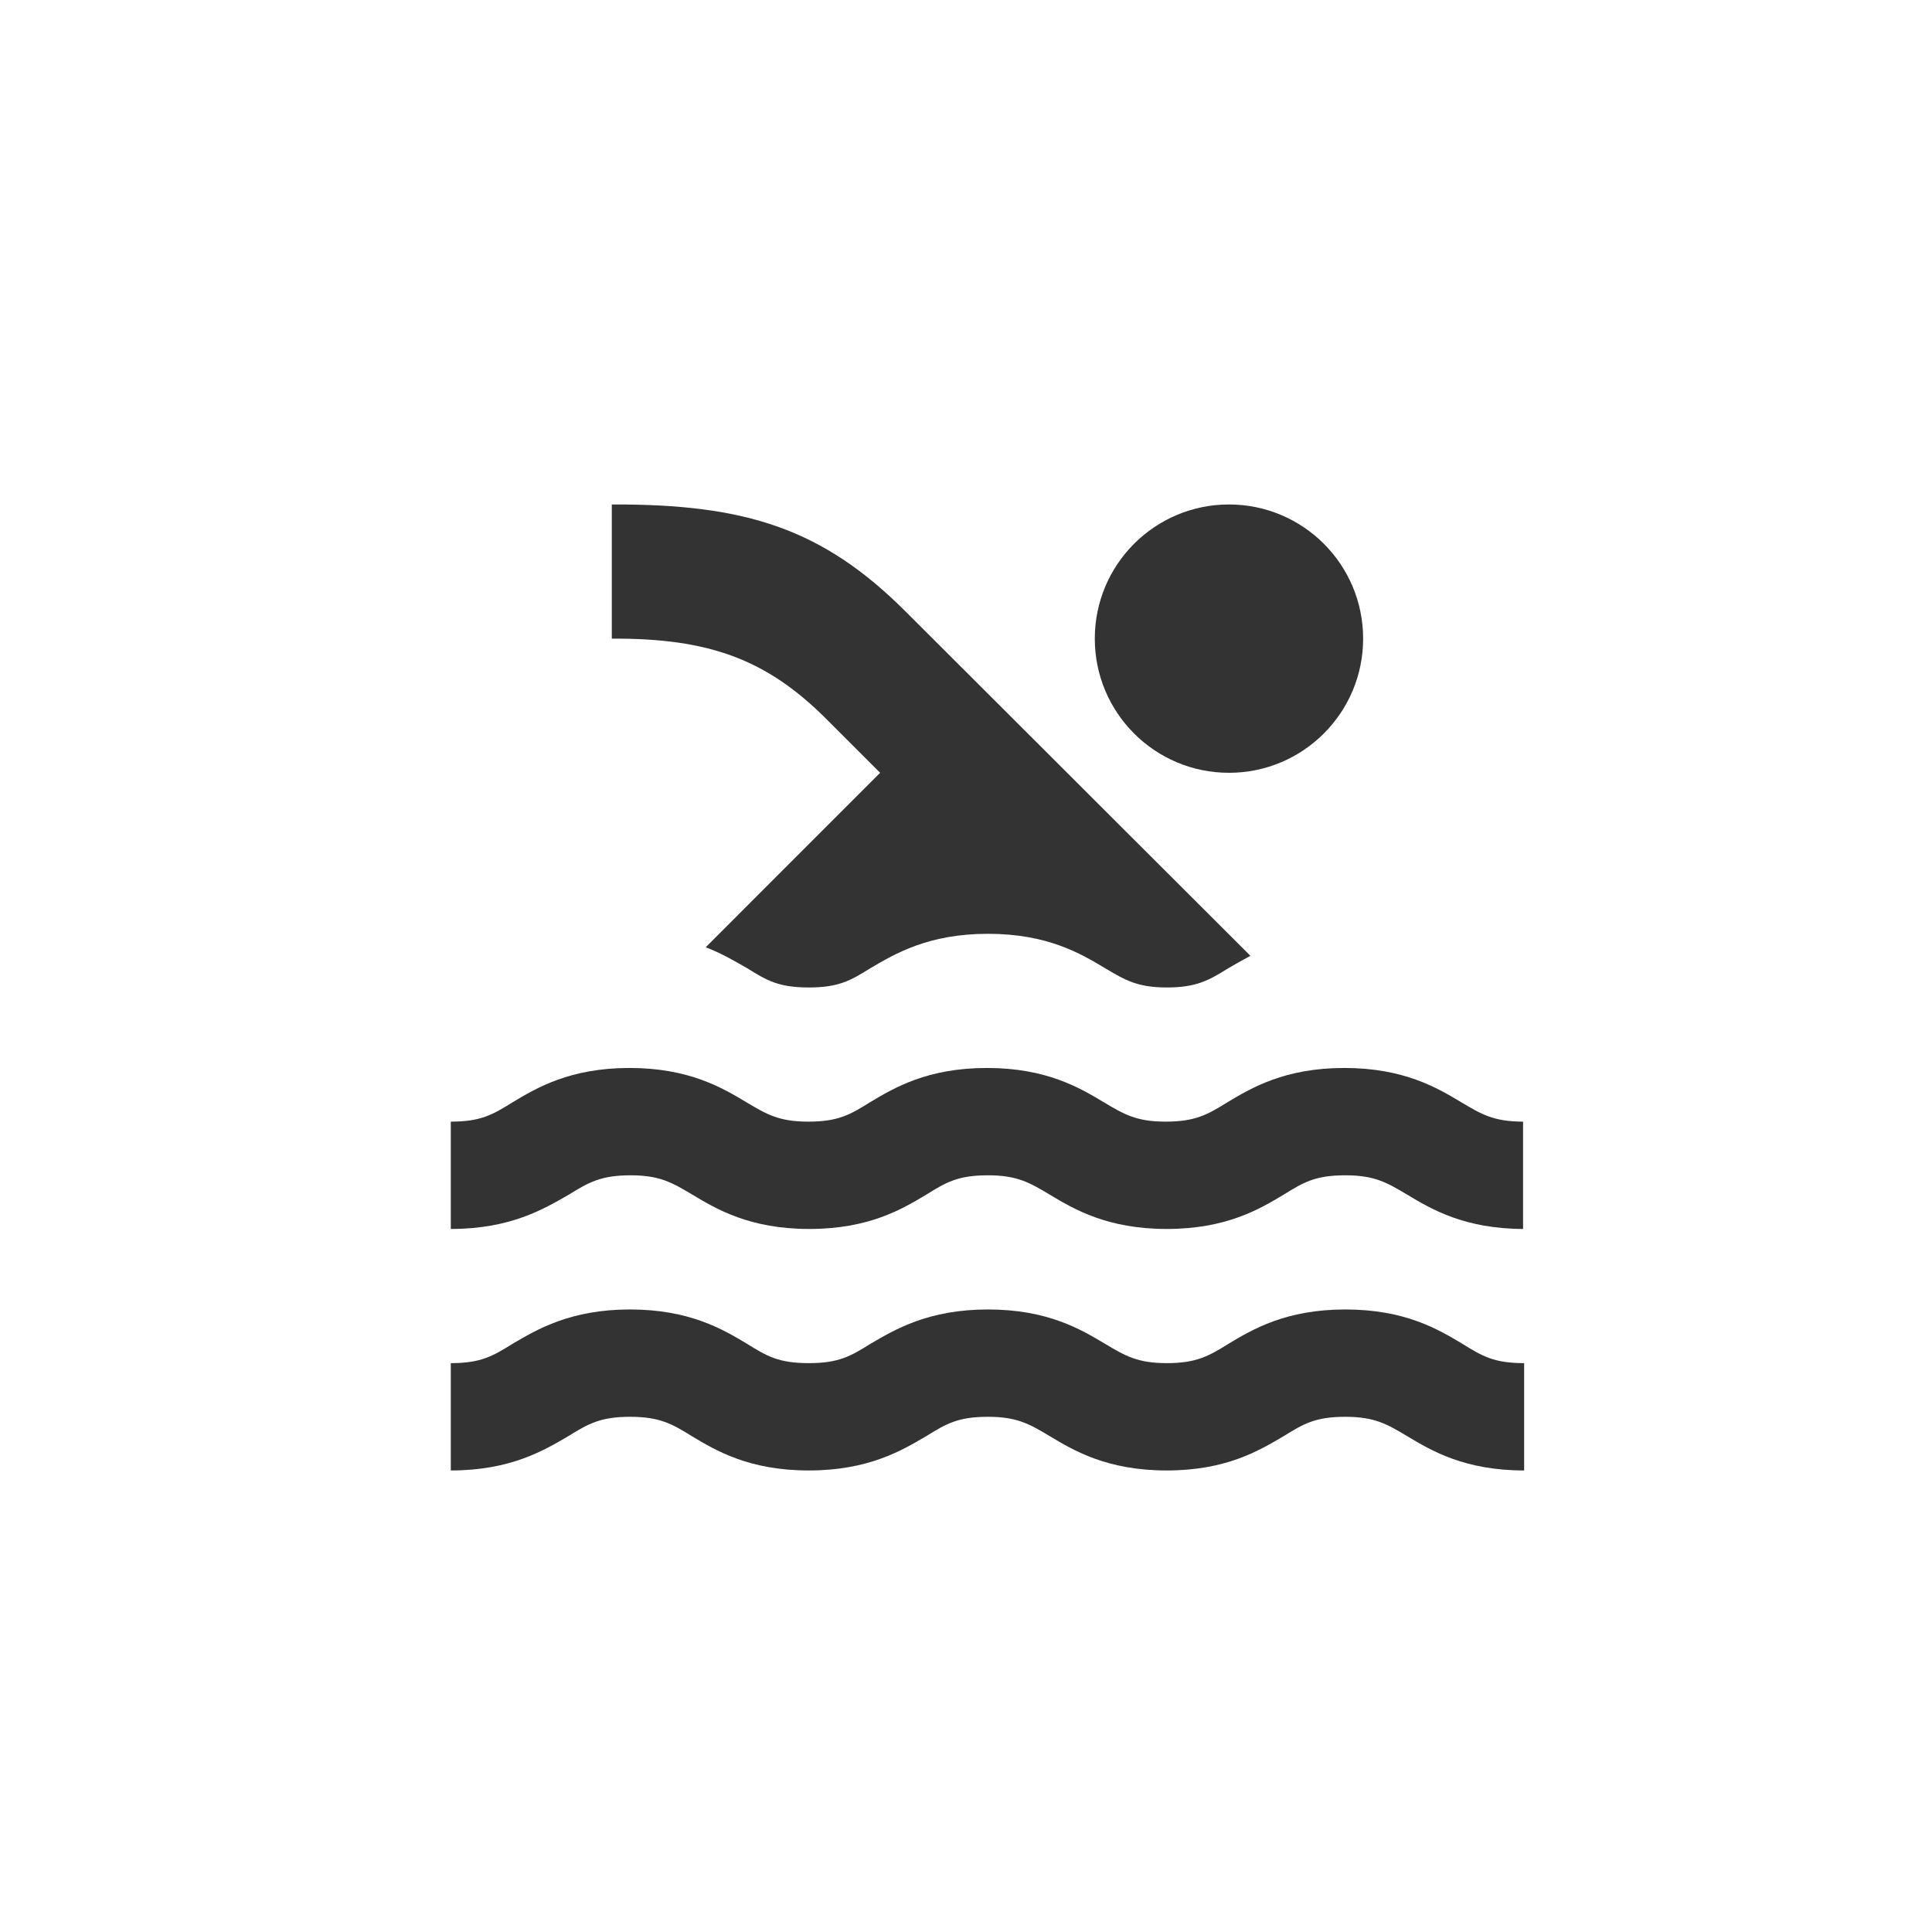<svg width="45" height="45" viewBox="0 0 45 45" fill="none" xmlns="http://www.w3.org/2000/svg">
<circle cx="22.5" cy="22.5" r="22.5" fill=""/>
<path d="M35.5 34.25C34.112 34.25 33.337 33.788 32.775 33.45C32.312 33.175 32.025 33 31.337 33C30.637 33 30.363 33.163 29.9 33.45C29.325 33.788 28.562 34.25 27.175 34.25C25.788 34.25 25.012 33.788 24.45 33.45C23.988 33.175 23.7 33 23.012 33C22.312 33 22.038 33.163 21.575 33.45C21 33.788 20.225 34.25 18.837 34.25C17.45 34.25 16.675 33.788 16.113 33.45C15.65 33.163 15.363 33 14.675 33C13.988 33 13.7 33.163 13.238 33.45C12.662 33.788 11.887 34.25 10.5 34.25V31.75C11.2 31.75 11.475 31.588 11.938 31.3C12.512 30.963 13.287 30.5 14.675 30.5C16.062 30.5 16.837 30.963 17.4 31.3C17.863 31.588 18.137 31.75 18.837 31.75C19.538 31.75 19.812 31.588 20.275 31.3C20.85 30.963 21.625 30.5 23.012 30.5C24.4 30.5 25.175 30.963 25.738 31.3C26.2 31.575 26.488 31.75 27.175 31.75C27.863 31.75 28.15 31.588 28.613 31.3C29.175 30.963 29.95 30.5 31.337 30.5C32.725 30.5 33.5 30.963 34.062 31.3C34.525 31.588 34.8 31.75 35.5 31.75V34.25ZM35.5 28.625C34.112 28.625 33.337 28.163 32.775 27.825C32.312 27.55 32.025 27.375 31.337 27.375C30.637 27.375 30.363 27.538 29.9 27.825C29.337 28.163 28.562 28.625 27.175 28.625C25.788 28.625 25.012 28.163 24.45 27.825C23.988 27.55 23.7 27.375 23.012 27.375C22.312 27.375 22.038 27.538 21.575 27.825C21.012 28.163 20.238 28.625 18.85 28.625C17.462 28.625 16.688 28.163 16.125 27.825C15.662 27.55 15.375 27.375 14.688 27.375C14 27.375 13.713 27.538 13.25 27.825C12.662 28.163 11.887 28.625 10.5 28.625V26.125C11.2 26.125 11.475 25.963 11.938 25.675C12.5 25.338 13.275 24.875 14.662 24.875C16.05 24.875 16.825 25.338 17.387 25.675C17.85 25.95 18.137 26.125 18.825 26.125C19.525 26.125 19.8 25.963 20.262 25.675C20.825 25.338 21.6 24.875 22.988 24.875C24.375 24.875 25.15 25.338 25.712 25.675C26.175 25.95 26.462 26.125 27.15 26.125C27.837 26.125 28.125 25.963 28.587 25.675C29.15 25.338 29.925 24.875 31.312 24.875C32.7 24.875 33.475 25.338 34.038 25.675C34.5 25.95 34.788 26.125 35.475 26.125V28.625H35.5ZM18.837 23C19.538 23 19.812 22.838 20.275 22.55C20.85 22.213 21.625 21.75 23.012 21.75C24.4 21.75 25.175 22.213 25.738 22.55C26.2 22.825 26.488 23 27.175 23C27.863 23 28.15 22.838 28.613 22.55C28.762 22.463 28.938 22.363 29.125 22.263L21.1 14.25C19.163 12.313 17.375 11.738 14.25 11.75V14.875C16.525 14.863 17.863 15.363 19.25 16.75L20.5 18L16.438 22.063C16.825 22.213 17.137 22.4 17.4 22.55C17.863 22.838 18.137 23 18.837 23Z" fill="#333333"/>
<path d="M28.625 18C30.351 18 31.75 16.601 31.75 14.875C31.75 13.149 30.351 11.75 28.625 11.75C26.899 11.75 25.5 13.149 25.5 14.875C25.5 16.601 26.899 18 28.625 18Z" fill="#333333"/>
</svg>
